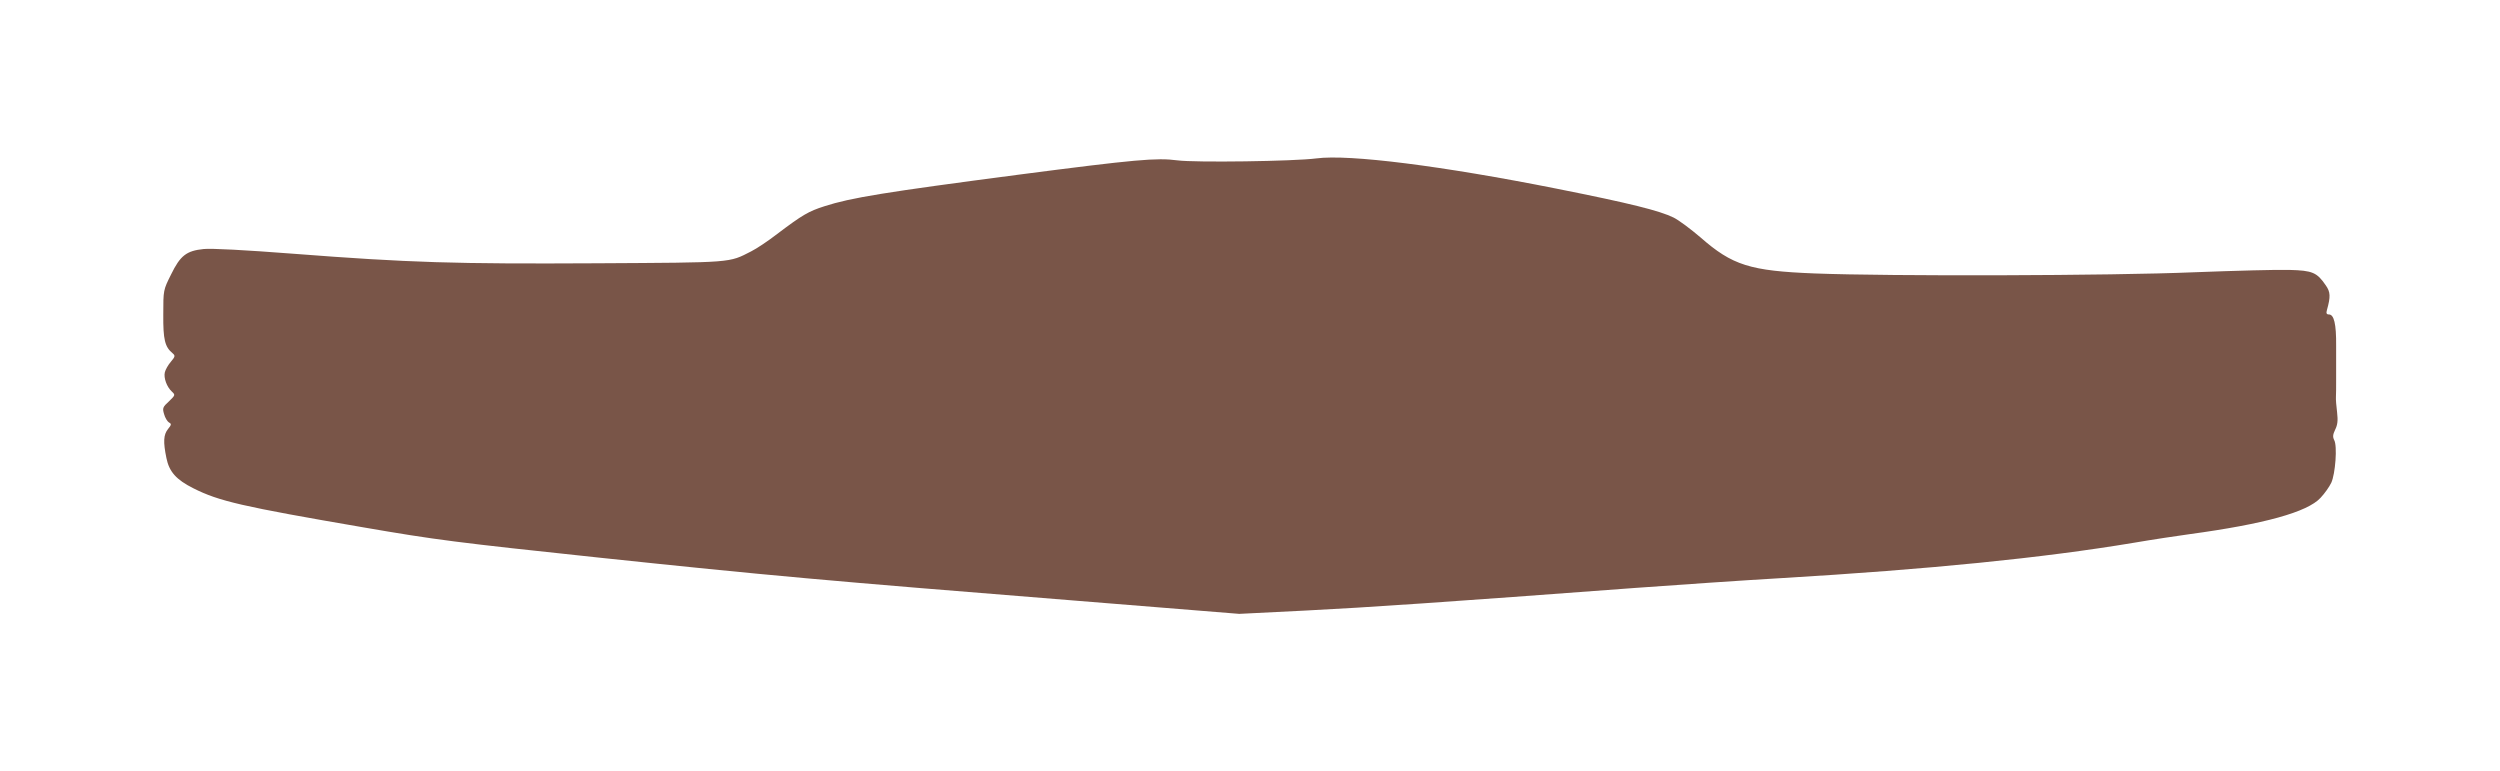 <?xml version="1.0" standalone="no"?>
<!DOCTYPE svg PUBLIC "-//W3C//DTD SVG 20010904//EN"
 "http://www.w3.org/TR/2001/REC-SVG-20010904/DTD/svg10.dtd">
<svg version="1.0" xmlns="http://www.w3.org/2000/svg"
 width="1280pt" height="395pt" viewBox="0 0 1280 395"
 preserveAspectRatio="xMidYMid meet">
<g transform="translate(0,395) scale(0.1,-0.1)"
fill="#795548" stroke="none">
<path d="M6740 3139 c-114 -15 -622 -22 -712 -10 -106 14 -211 5 -818 -74
-678 -89 -853 -117 -989 -161 -81 -26 -111 -43 -242 -142 -45 -35 -105 -75
-133 -89 -116 -59 -86 -57 -791 -61 -724 -4 -958 3 -1555 49 -246 19 -418 28
-457 24 -89 -9 -120 -34 -167 -130 -40 -80 -40 -80 -40 -205 -1 -129 8 -166
48 -199 14 -12 13 -17 -9 -43 -14 -16 -28 -41 -31 -54 -7 -29 10 -75 36 -99
18 -17 18 -18 -15 -50 -32 -29 -34 -35 -25 -65 5 -19 17 -38 25 -43 14 -7 13
-12 -5 -34 -23 -29 -25 -65 -8 -148 14 -70 50 -111 138 -155 131 -66 247 -93
870 -200 371 -64 472 -77 1207 -155 860 -91 1161 -118 2448 -221 l830 -67 340
17 c318 16 714 43 1690 116 220 16 555 39 745 50 757 45 1338 103 1805 181 99
17 227 36 285 44 383 52 604 113 671 186 20 21 45 56 55 77 21 45 32 189 15
219 -8 16 -7 28 5 53 12 24 15 46 10 88 -4 32 -7 67 -6 80 1 12 1 52 1 90 0
37 0 114 0 172 1 112 -11 160 -37 160 -12 0 -15 6 -10 23 19 68 18 92 -6 126
-45 66 -68 76 -186 79 -59 2 -278 -4 -488 -12 -424 -18 -1561 -21 -1944 -6
-329 13 -420 41 -584 185 -48 41 -109 87 -137 101 -71 35 -222 73 -599 148
-588 117 -1063 177 -1230 155z"/>
</g>
</svg>
